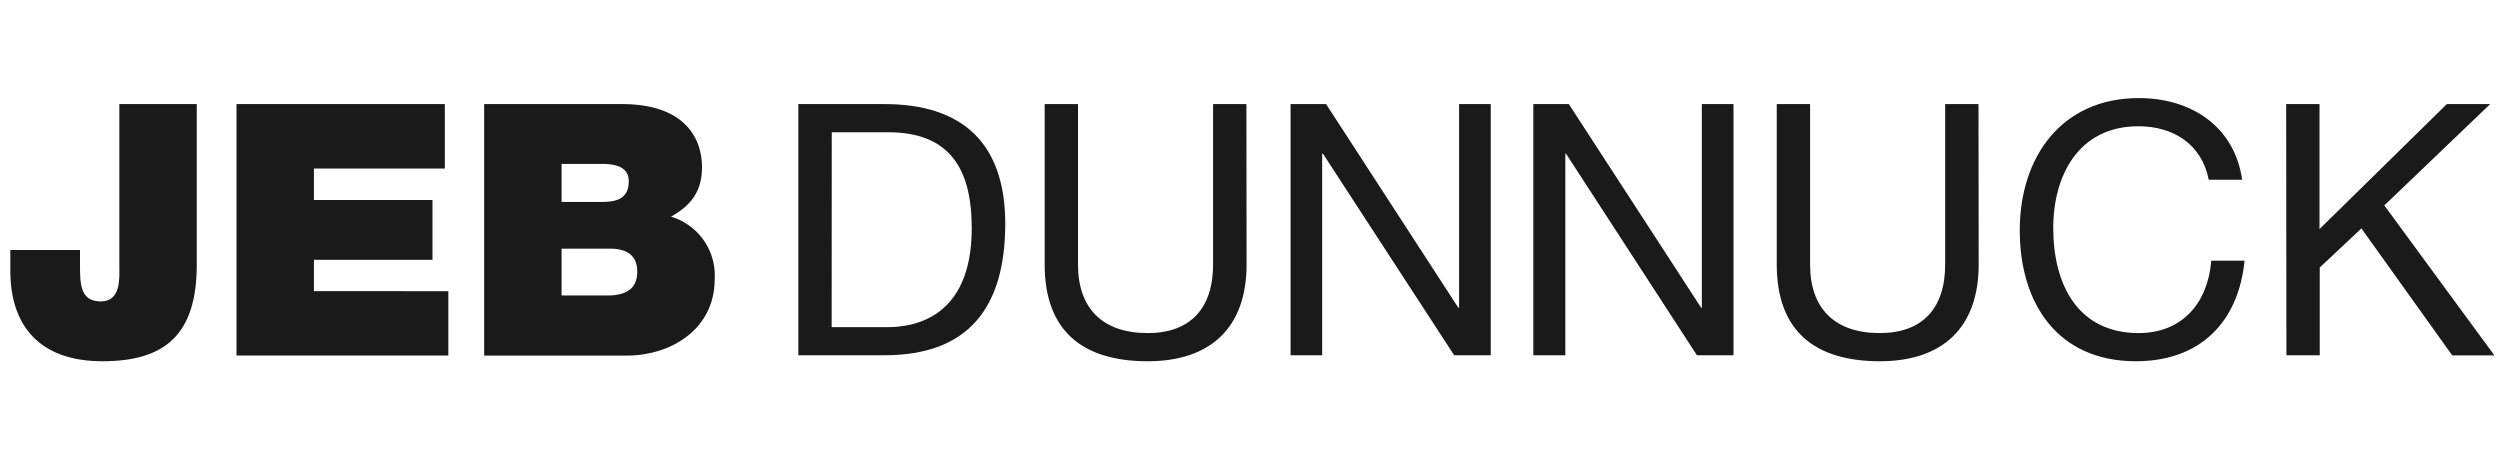 
<svg xmlns="http://www.w3.org/2000/svg" width="180" height="33" viewBox="0 0 300 33"><defs><style>.a{fill:#1a1a1a;}</style></defs><path class="a" d="M23.61,20.78c0,8.32-3.76,11.57-11.31,11.57S1.24,28.09,1.24,21.5V19H9.6V20.7c0,2.32,0,4.47,2.49,4.47s2.23-2.91,2.23-4.26V1.49h9.29Z"/><path class="a" d="M28.38,1.49h25V9.22H37.67V13H51.9v7.18H37.67v3.76H53.8v7.72H28.38Z"/><path class="a" d="M58.1,1.49H74.61c7.94,0,9.63,4.48,9.63,7.56S82.76,13.73,80.52,15a7.36,7.36,0,0,1,5.24,7.51c0,6-5.24,9.16-10.56,9.16H58.1Zm9.29,11.74h4.9c1.94,0,3.16-.55,3.16-2.49,0-1.52-1.26-2.07-3.16-2.07h-4.9Zm0,11.23h5.45c1.94,0,3.63-.55,3.63-2.87,0-1.78-1.06-2.75-3.25-2.75H67.39Z"/><path class="a" d="M95.8,1.49h10.35c9.28,0,14.48,4.64,14.48,14.35,0,10.09-4.44,15.79-14.48,15.79H95.8Zm4,26.77h6.67c2.75,0,10.14-.76,10.14-11.87,0-7.17-2.66-11.52-10.05-11.52H99.81Z"/><path class="a" d="M149.59,20.74c0,7.6-4.35,11.61-11.86,11.61-7.77,0-12.37-3.59-12.37-11.61V1.49h4V20.74c0,5.32,3,8.23,8.36,8.23,5.06,0,7.85-2.91,7.85-8.23V1.49h4Z"/><path class="a" d="M154.87,1.49h4.26L175,25.93h.09V1.49h3.8V31.63H174.5L158.75,7.44h-.09V31.63h-3.79Z"/><path class="a" d="M184,1.49h4.26l15.88,24.44h.08V1.49h3.8V31.63h-4.39L187.92,7.44h-.08V31.63H184Z"/><path class="a" d="M237.44,20.74c0,7.6-4.35,11.61-11.86,11.61-7.77,0-12.37-3.59-12.37-11.61V1.49h4V20.74c0,5.32,3,8.23,8.36,8.23,5.07,0,7.85-2.91,7.85-8.23V1.49h4Z"/><path class="a" d="M265.05,10.57c-.84-4.27-4.26-6.42-8.44-6.42-7.18,0-10.22,5.91-10.22,12.2,0,6.88,3,12.62,10.26,12.62,5.28,0,8.32-3.71,8.7-8.69h4c-.76,7.51-5.45,12.07-13.05,12.07-9.37,0-13.93-6.92-13.93-15.7S247.36.77,256.65.77c6.29,0,11.48,3.38,12.41,9.8Z"/><path class="a" d="M274.34,1.49h4v15l15.28-15h5.2L286.12,13.65l13.21,18h-5.06l-10.9-15.24-5,4.69V31.63h-4Z"/></svg>
